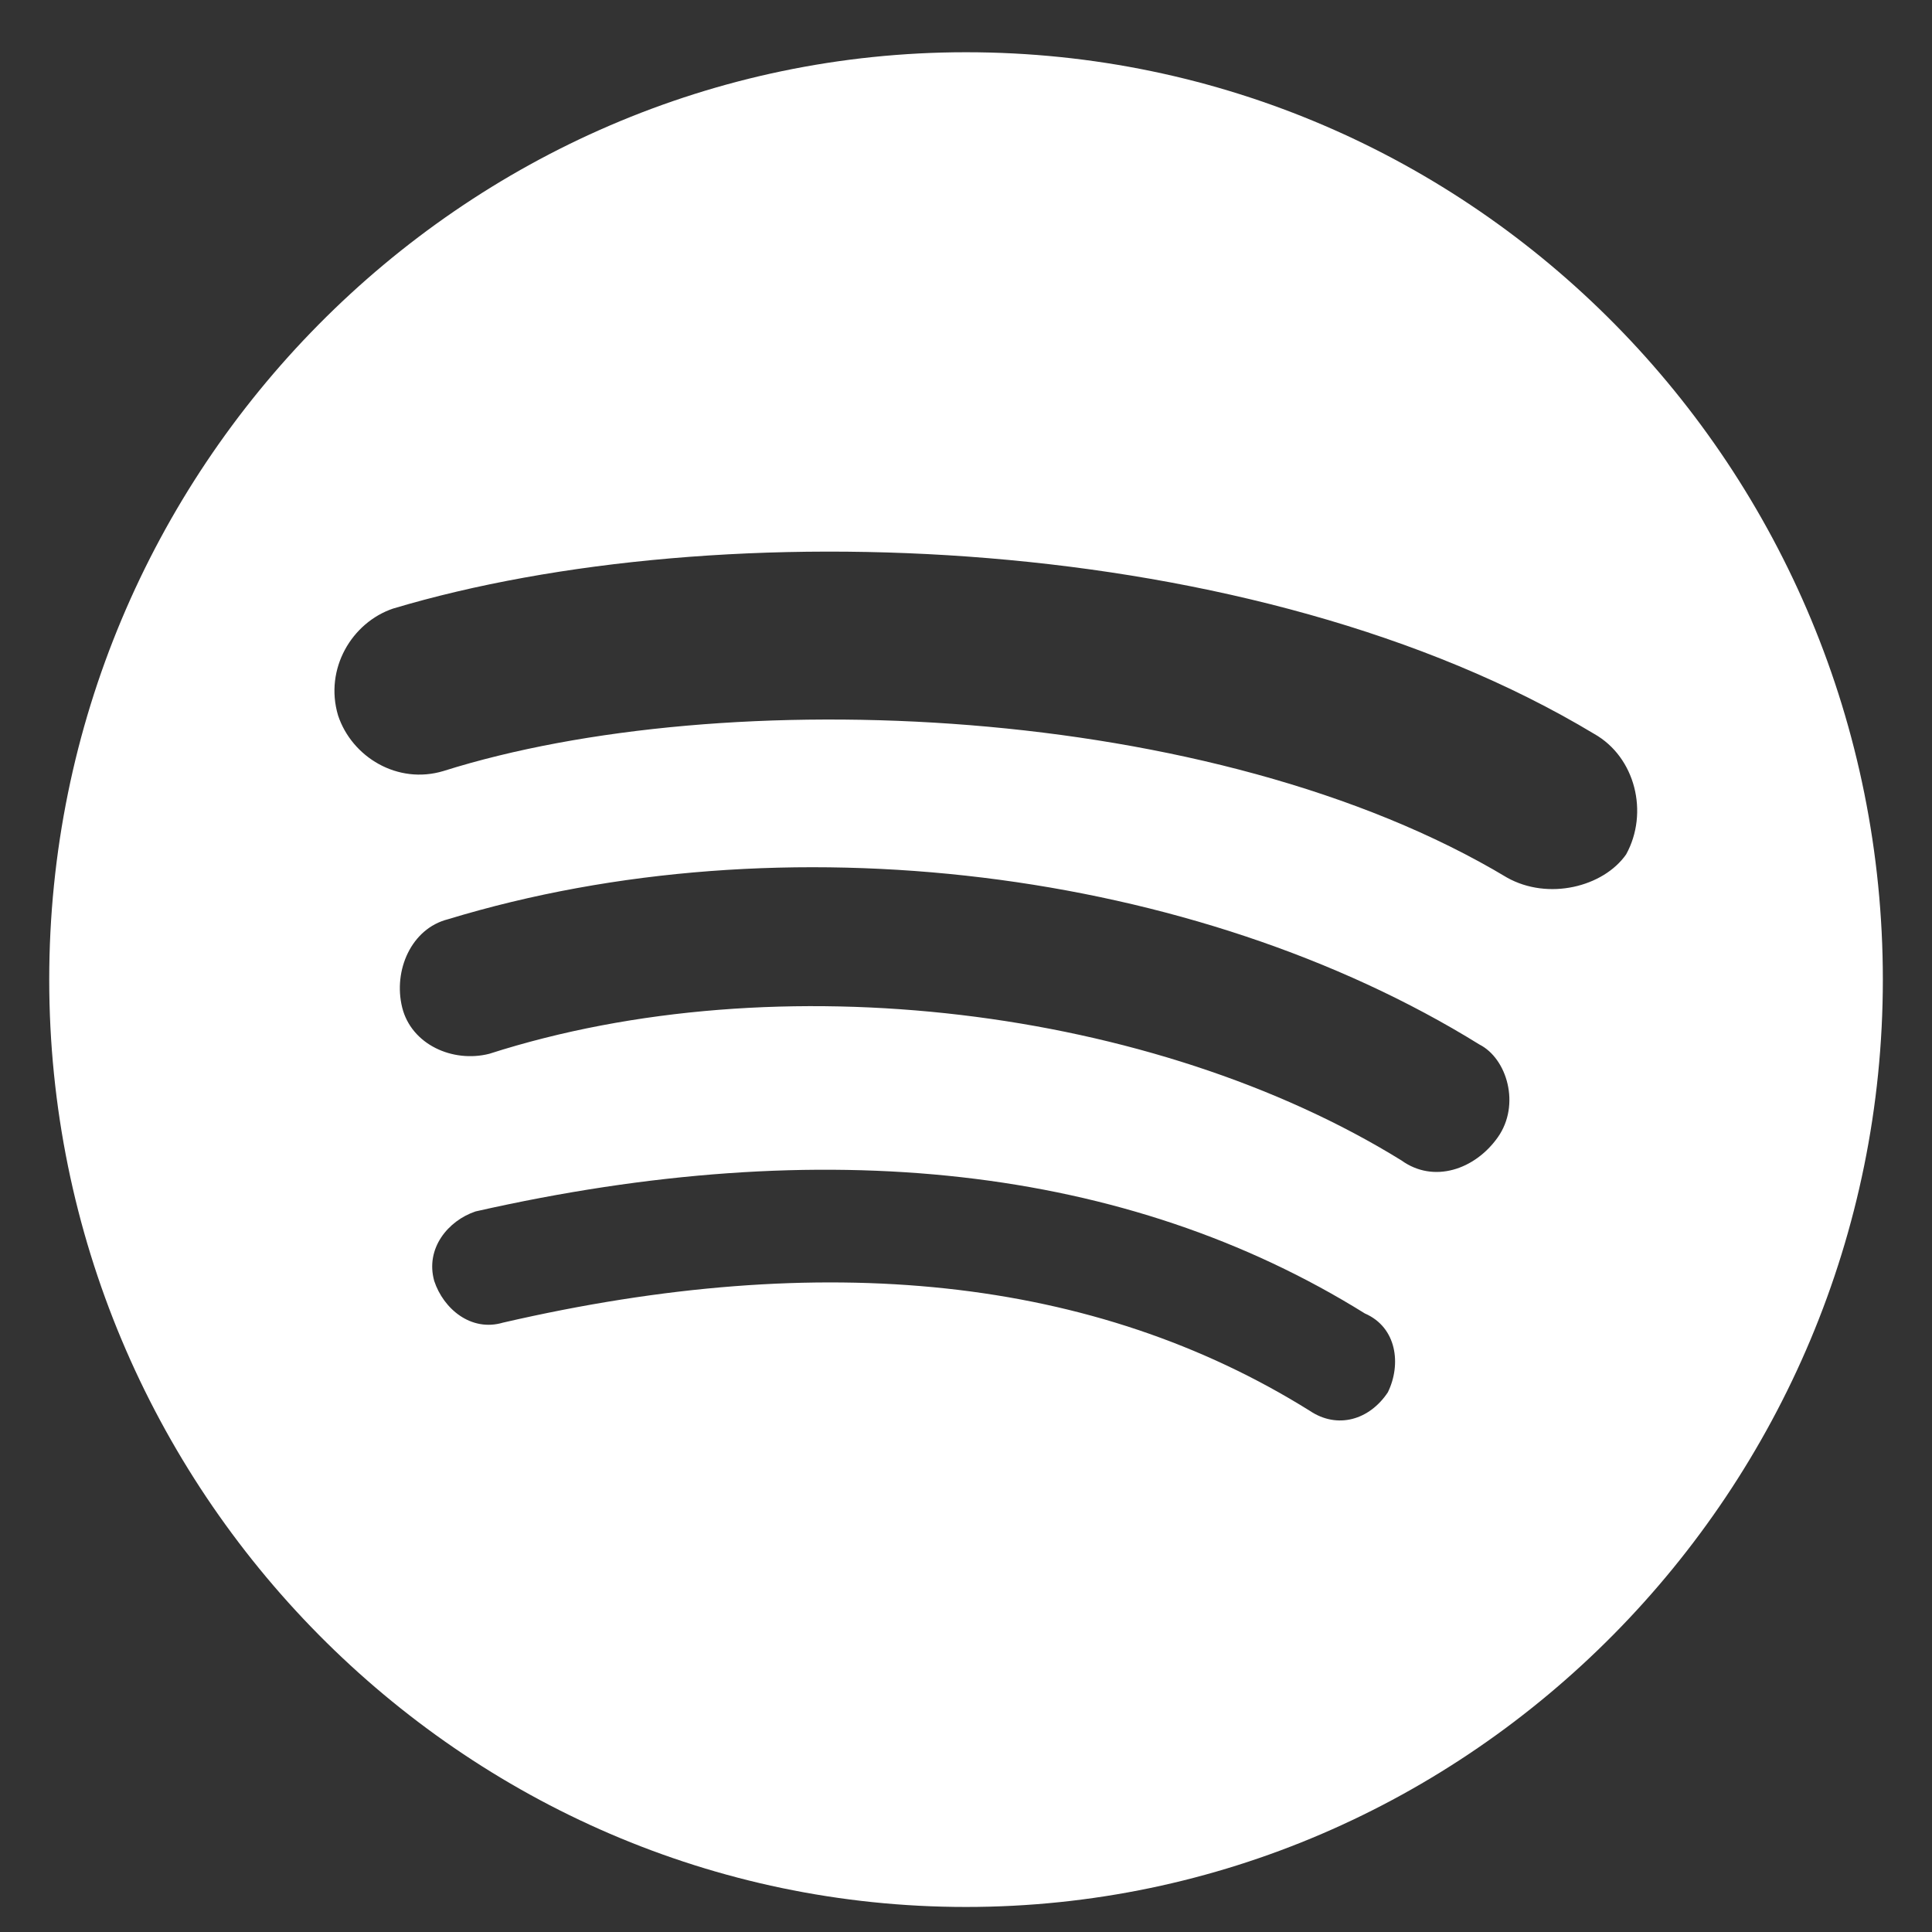 <svg width="25" height="25" viewBox="0 0 25 25" fill="none" xmlns="http://www.w3.org/2000/svg">
<rect x="0" y="0" width="25" height="25" fill="#333333" stroke="none"/>
<path d="M12.5 0.676C5.975 0.676 0.637 6.076 0.637 12.676C0.637 19.276 5.975 24.676 12.5 24.676C19.025 24.676 24.364 19.276 24.364 12.676C24.364 6.076 19.085 0.676 12.5 0.676ZM17.959 18.016C17.721 18.375 17.306 18.496 16.949 18.256C14.161 16.516 10.662 16.155 6.508 17.115C6.095 17.237 5.738 16.936 5.619 16.576C5.501 16.155 5.797 15.796 6.153 15.676C10.662 14.655 14.576 15.076 17.661 16.996C18.076 17.176 18.135 17.655 17.959 18.016ZM19.382 14.716C19.085 15.136 18.551 15.316 18.135 15.016C14.932 13.036 10.068 12.436 6.331 13.636C5.858 13.756 5.323 13.516 5.204 13.036C5.086 12.556 5.323 12.015 5.797 11.895C10.128 10.576 15.466 11.237 19.144 13.516C19.501 13.697 19.678 14.296 19.382 14.716ZM19.501 11.356C15.704 9.076 9.356 8.836 5.738 9.977C5.145 10.156 4.552 9.796 4.374 9.256C4.196 8.655 4.552 8.056 5.086 7.875C9.297 6.615 16.237 6.855 20.628 9.496C21.161 9.796 21.339 10.516 21.042 11.056C20.747 11.477 20.034 11.655 19.501 11.356Z" fill="white"/>
</svg>
